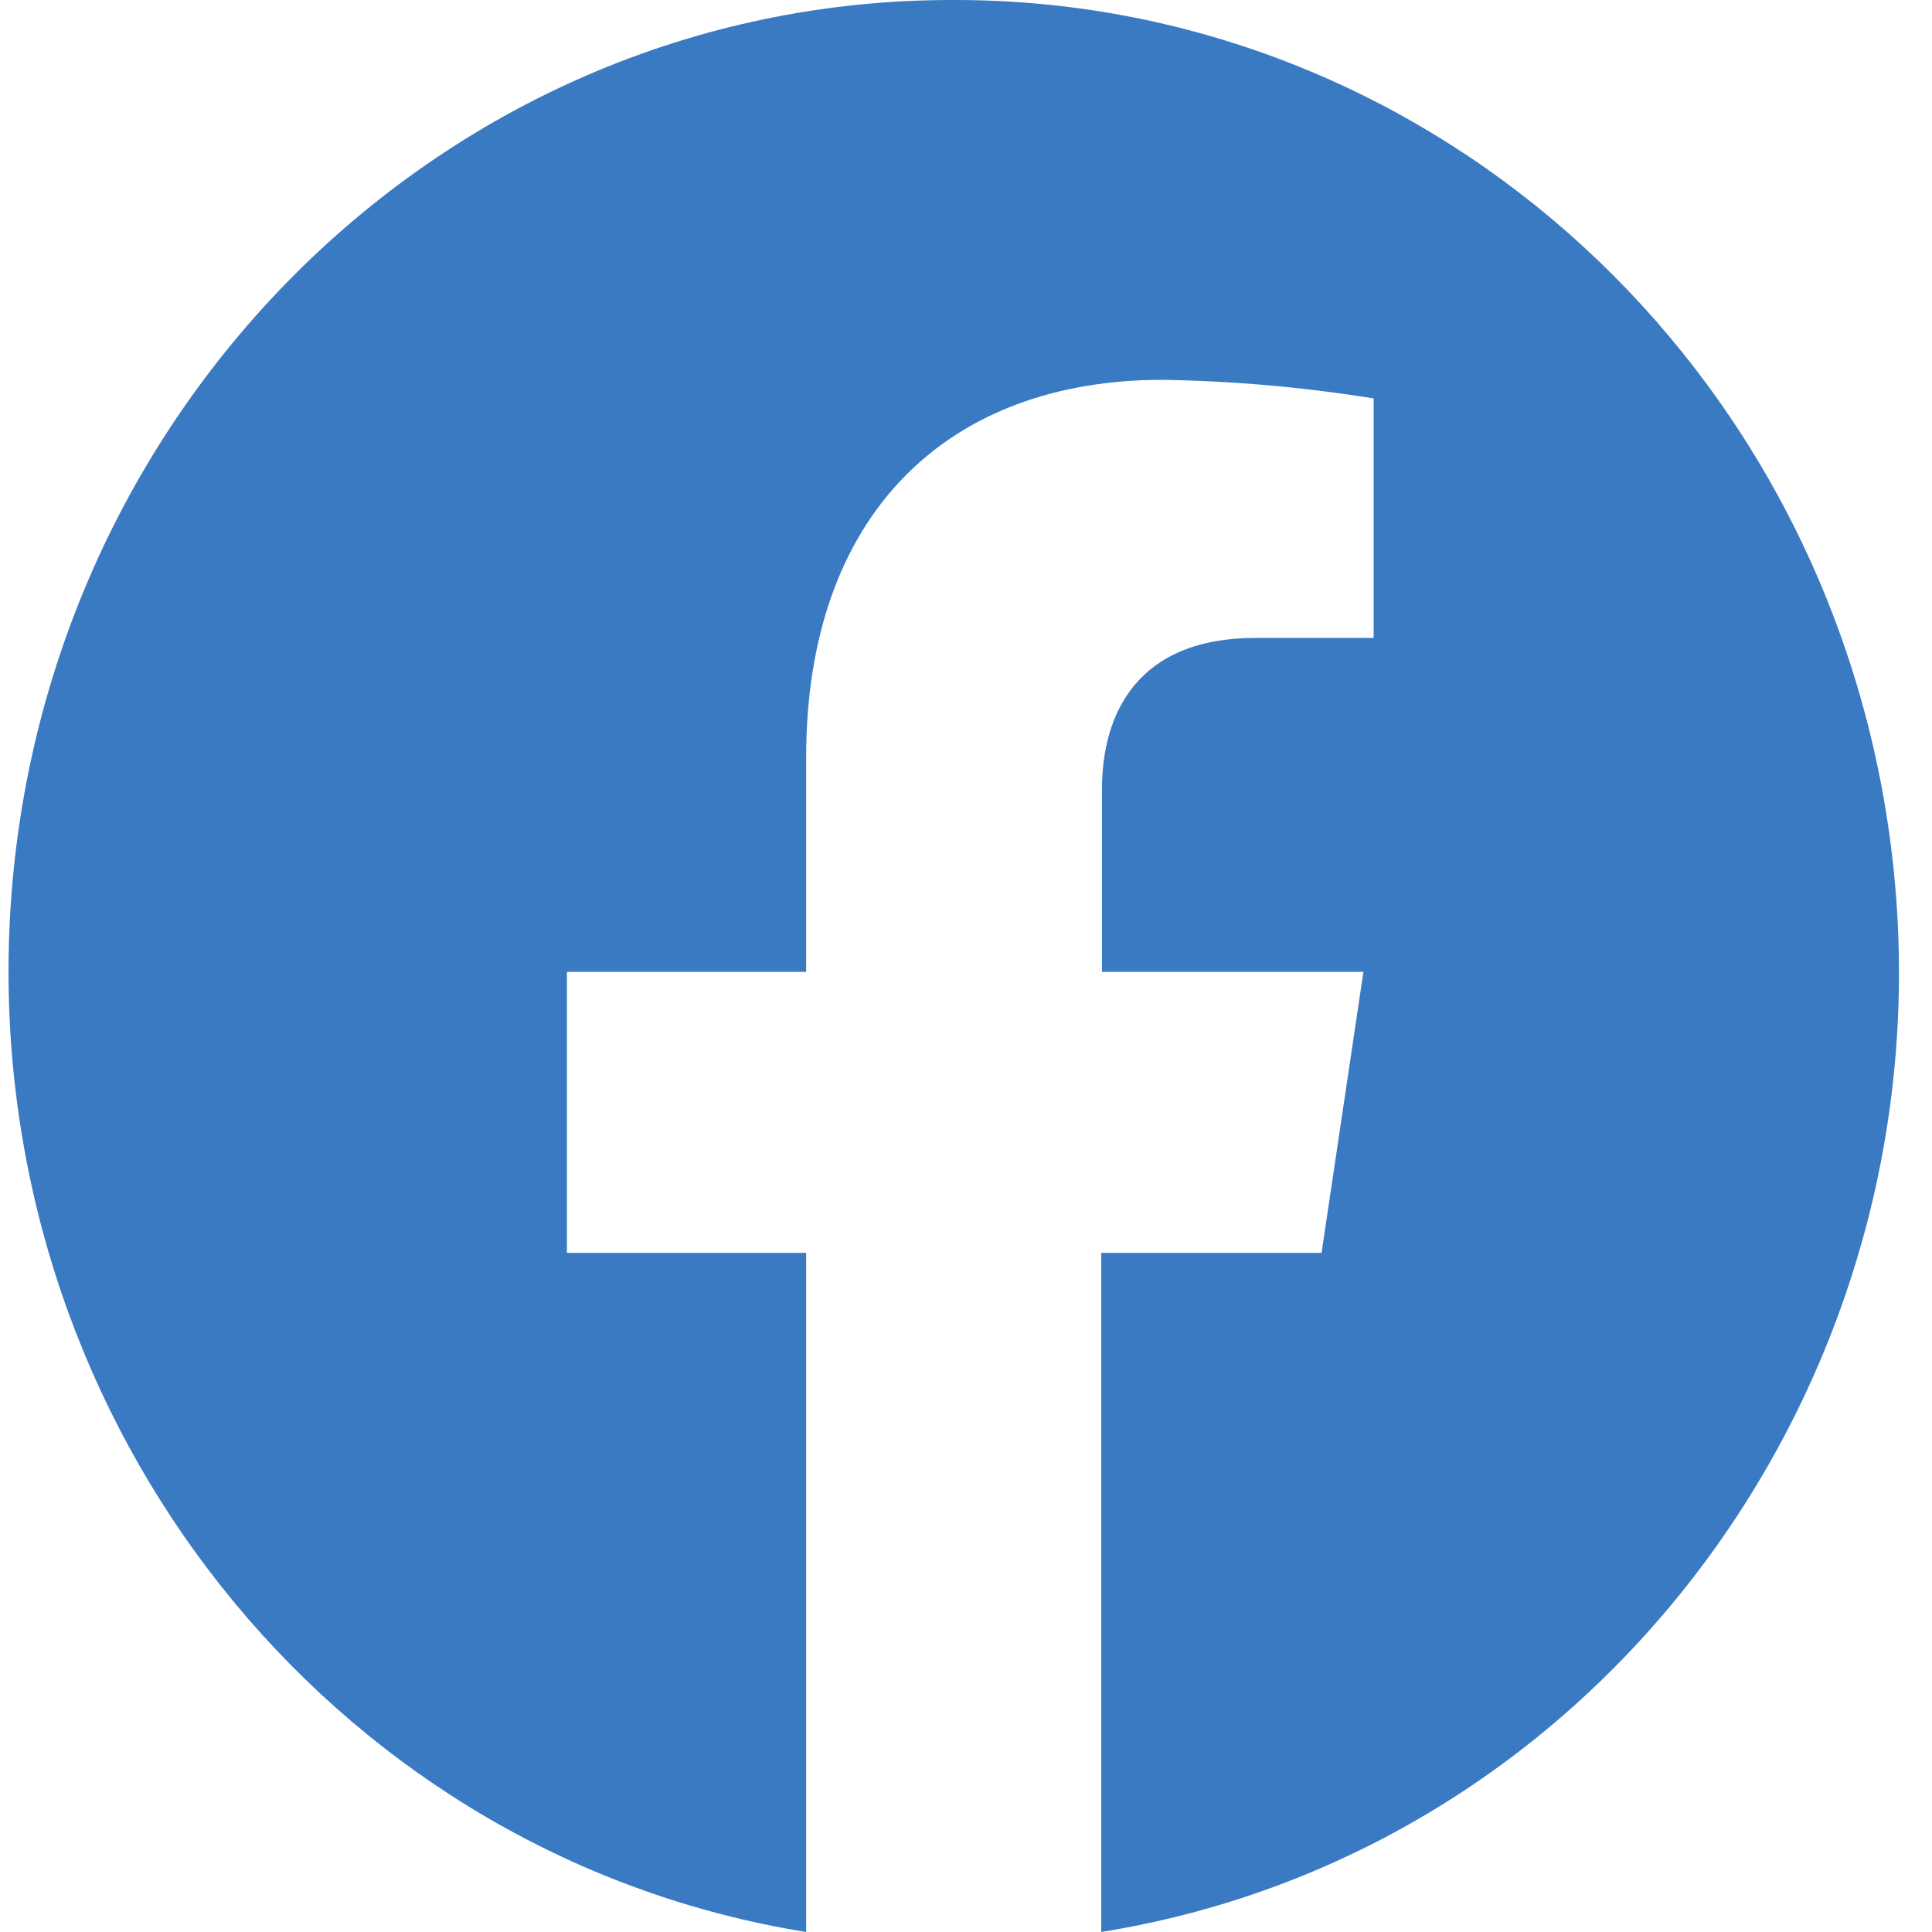 <svg width="27" height="27" viewBox="0 0 27 27" fill="none" xmlns="http://www.w3.org/2000/svg">
<path d="M13.328 3.27522e-05C6.046 -0.016 0.135 6.052 0.119 13.554C0.109 20.253 4.838 25.962 11.266 27V17.509H7.923V13.582H11.266V10.588C11.266 7.187 13.238 5.308 16.249 5.308C17.235 5.324 18.221 5.411 19.197 5.568V8.915H17.546C15.906 8.915 15.4 9.958 15.4 11.034V13.582H19.054L18.469 17.509H15.39V27C22.582 25.843 27.502 18.895 26.379 11.485C25.372 4.862 19.83 -0.011 13.328 3.27522e-05Z" fill="#3A7AC2"/>
</svg>
